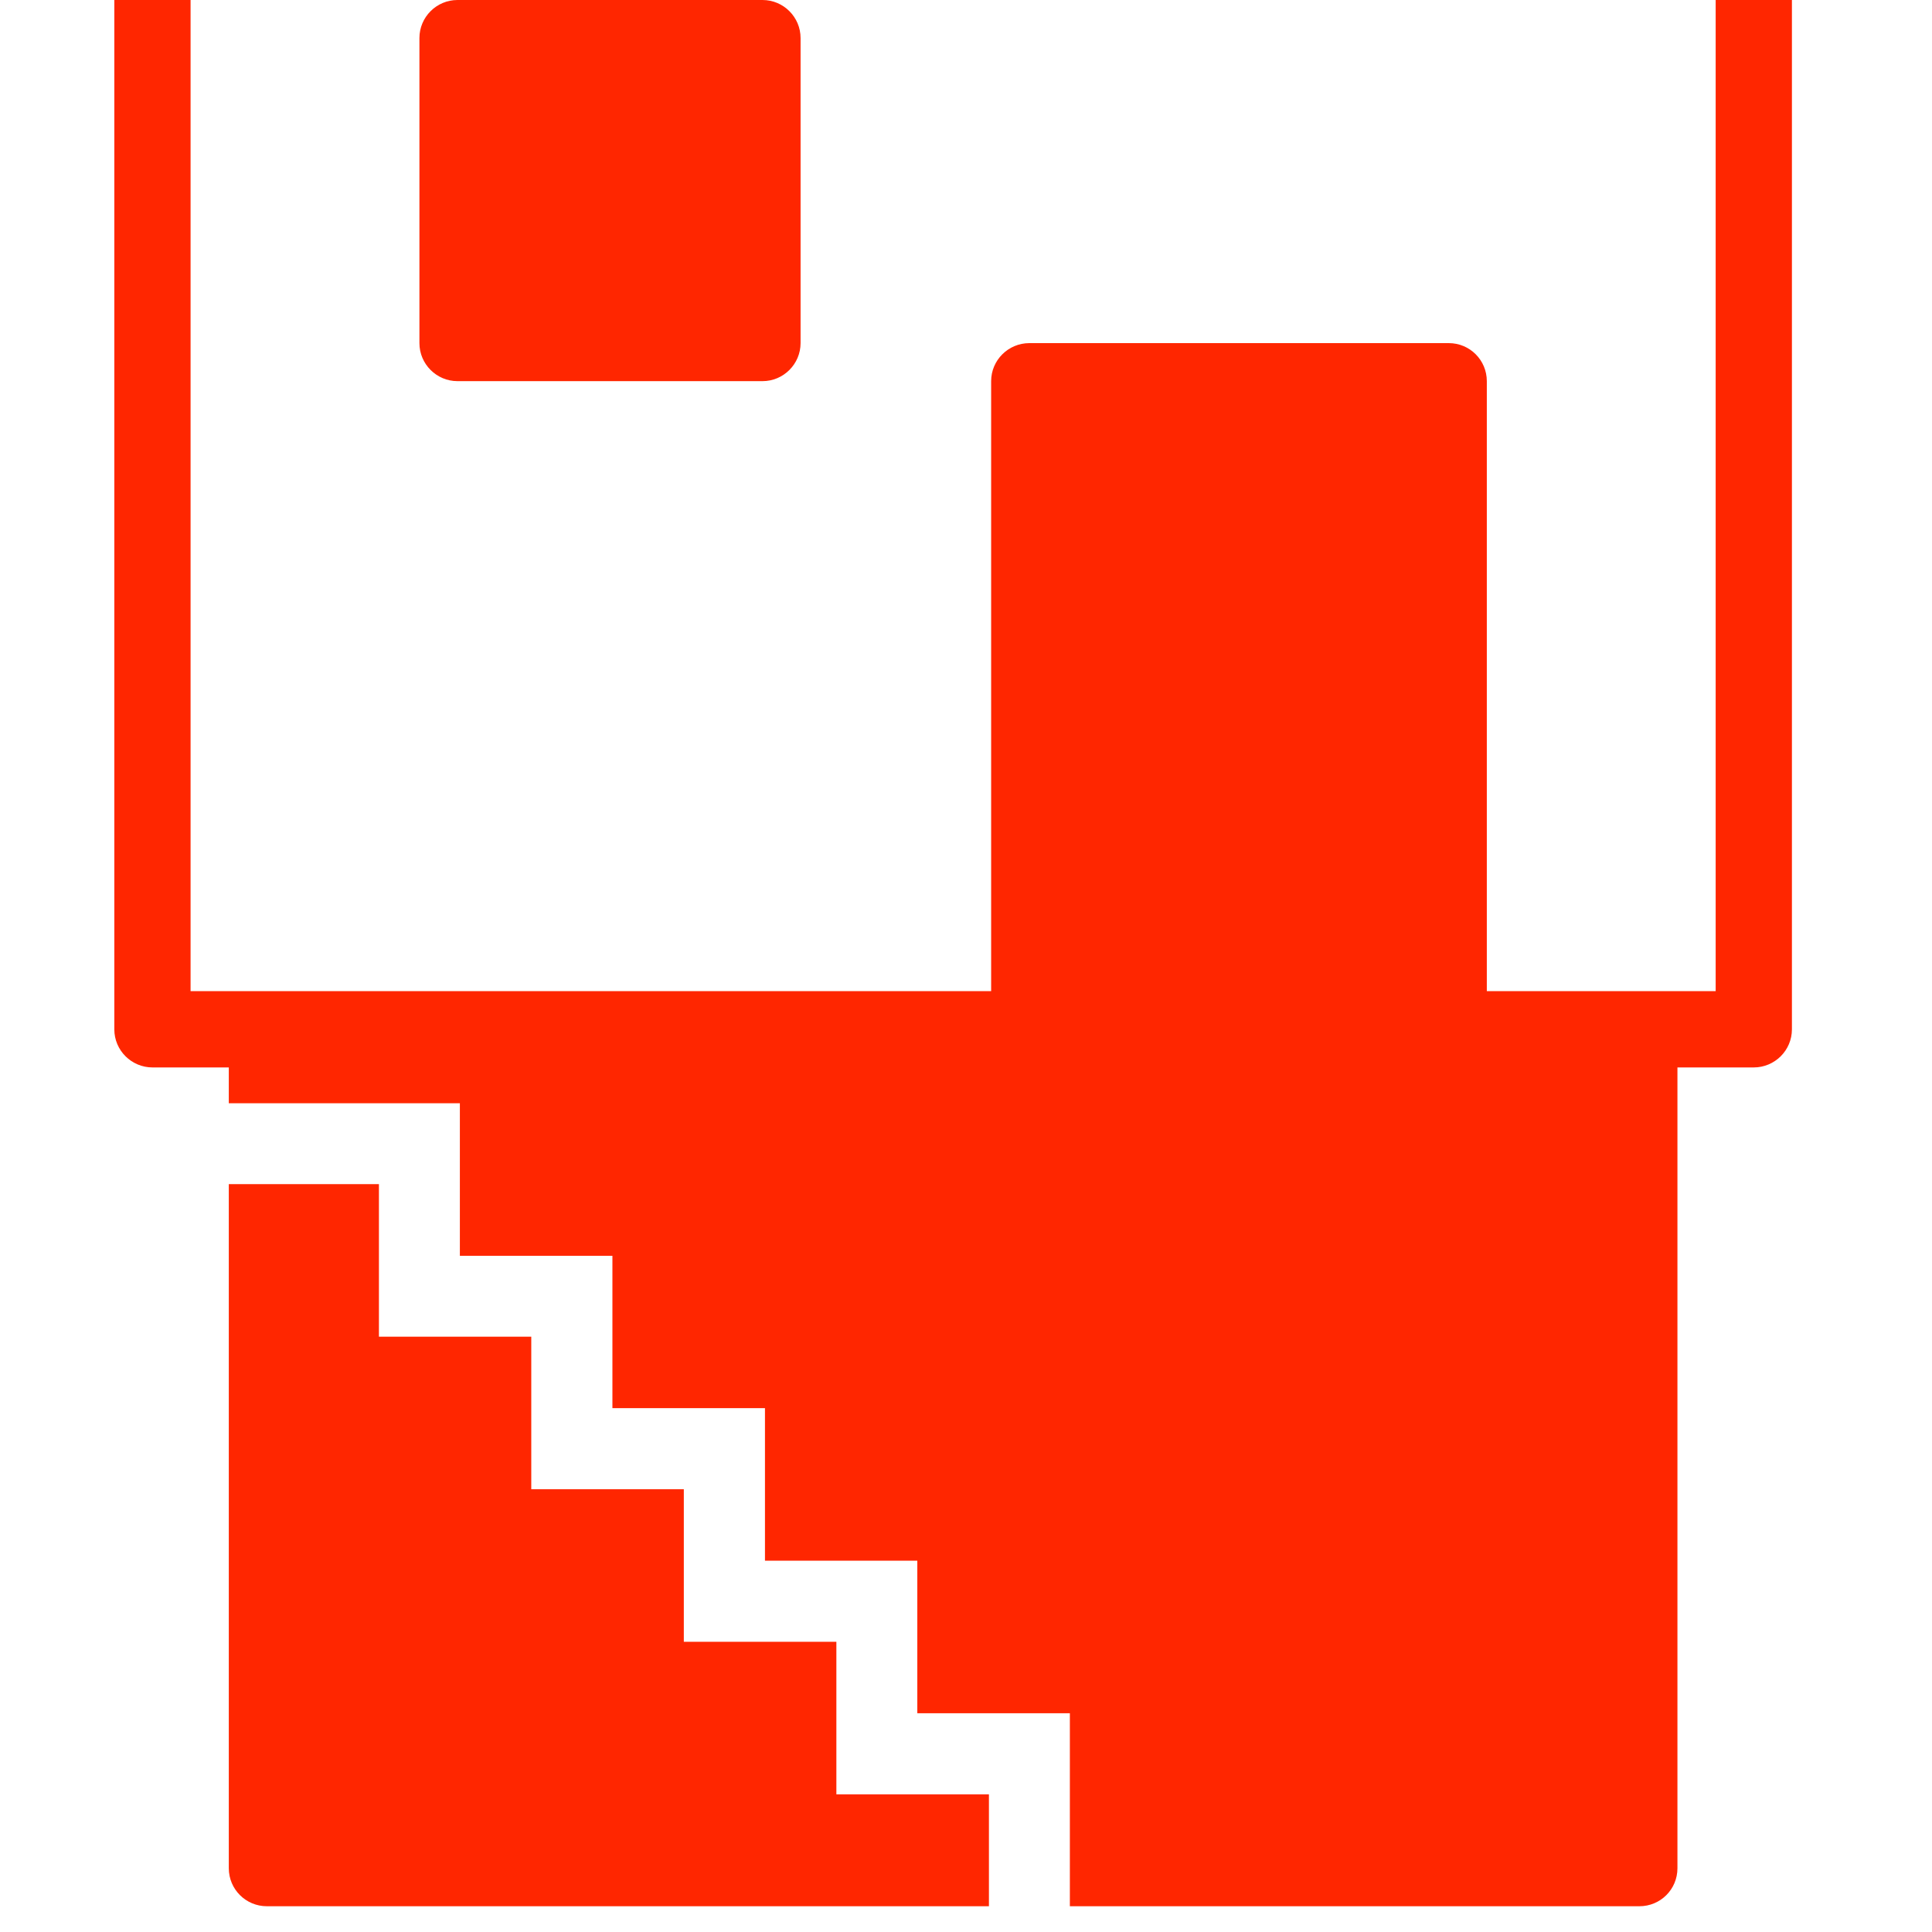 <?xml version="1.0" encoding="UTF-8"?>
<svg xmlns="http://www.w3.org/2000/svg" xmlns:xlink="http://www.w3.org/1999/xlink" width="37.5pt" height="37.5pt" viewBox="0 0 37.5 37.5" version="1.1">
<g id="surface11806">
<path style=" stroke:none;fill-rule:nonzero;fill:rgb(100%,14.902%,0%);fill-opacity:1;" d="M 2.219 0 L 2.219 19.98 C 2.219 20.387 2.551 20.719 2.961 20.719 L 4.441 20.719 L 4.441 21.414 L 8.926 21.414 L 8.926 24.375 L 11.887 24.375 L 11.887 27.332 L 14.848 27.332 L 14.848 30.293 L 17.805 30.293 L 17.805 33.254 L 20.766 33.254 L 20.766 37 L 31.82 37 C 32.23 37 32.559 36.672 32.559 36.262 L 32.559 20.719 L 34.039 20.719 C 34.449 20.719 34.781 20.387 34.781 19.98 L 34.781 0 L 33.301 0 L 33.301 19.238 L 28.859 19.238 L 28.859 7.398 C 28.859 6.992 28.531 6.66 28.121 6.66 L 19.98 6.66 C 19.57 6.66 19.238 6.992 19.238 7.398 L 19.238 19.238 L 3.699 19.238 L 3.699 0 Z M 8.879 0 C 8.473 0 8.141 0.332 8.141 0.738 L 8.141 6.66 C 8.141 7.066 8.473 7.398 8.879 7.398 L 14.801 7.398 C 15.207 7.398 15.539 7.066 15.539 6.66 L 15.539 0.738 C 15.539 0.332 15.207 0 14.801 0 Z M 4.441 22.984 L 4.441 36.262 C 4.441 36.672 4.773 37 5.18 37 L 19.195 37 L 19.195 34.828 L 16.234 34.828 L 16.234 31.867 L 13.273 31.867 L 13.273 28.906 L 10.312 28.906 L 10.312 25.945 L 7.355 25.945 L 7.355 22.984 Z M 4.441 22.984 "/>
</g>
</svg>

